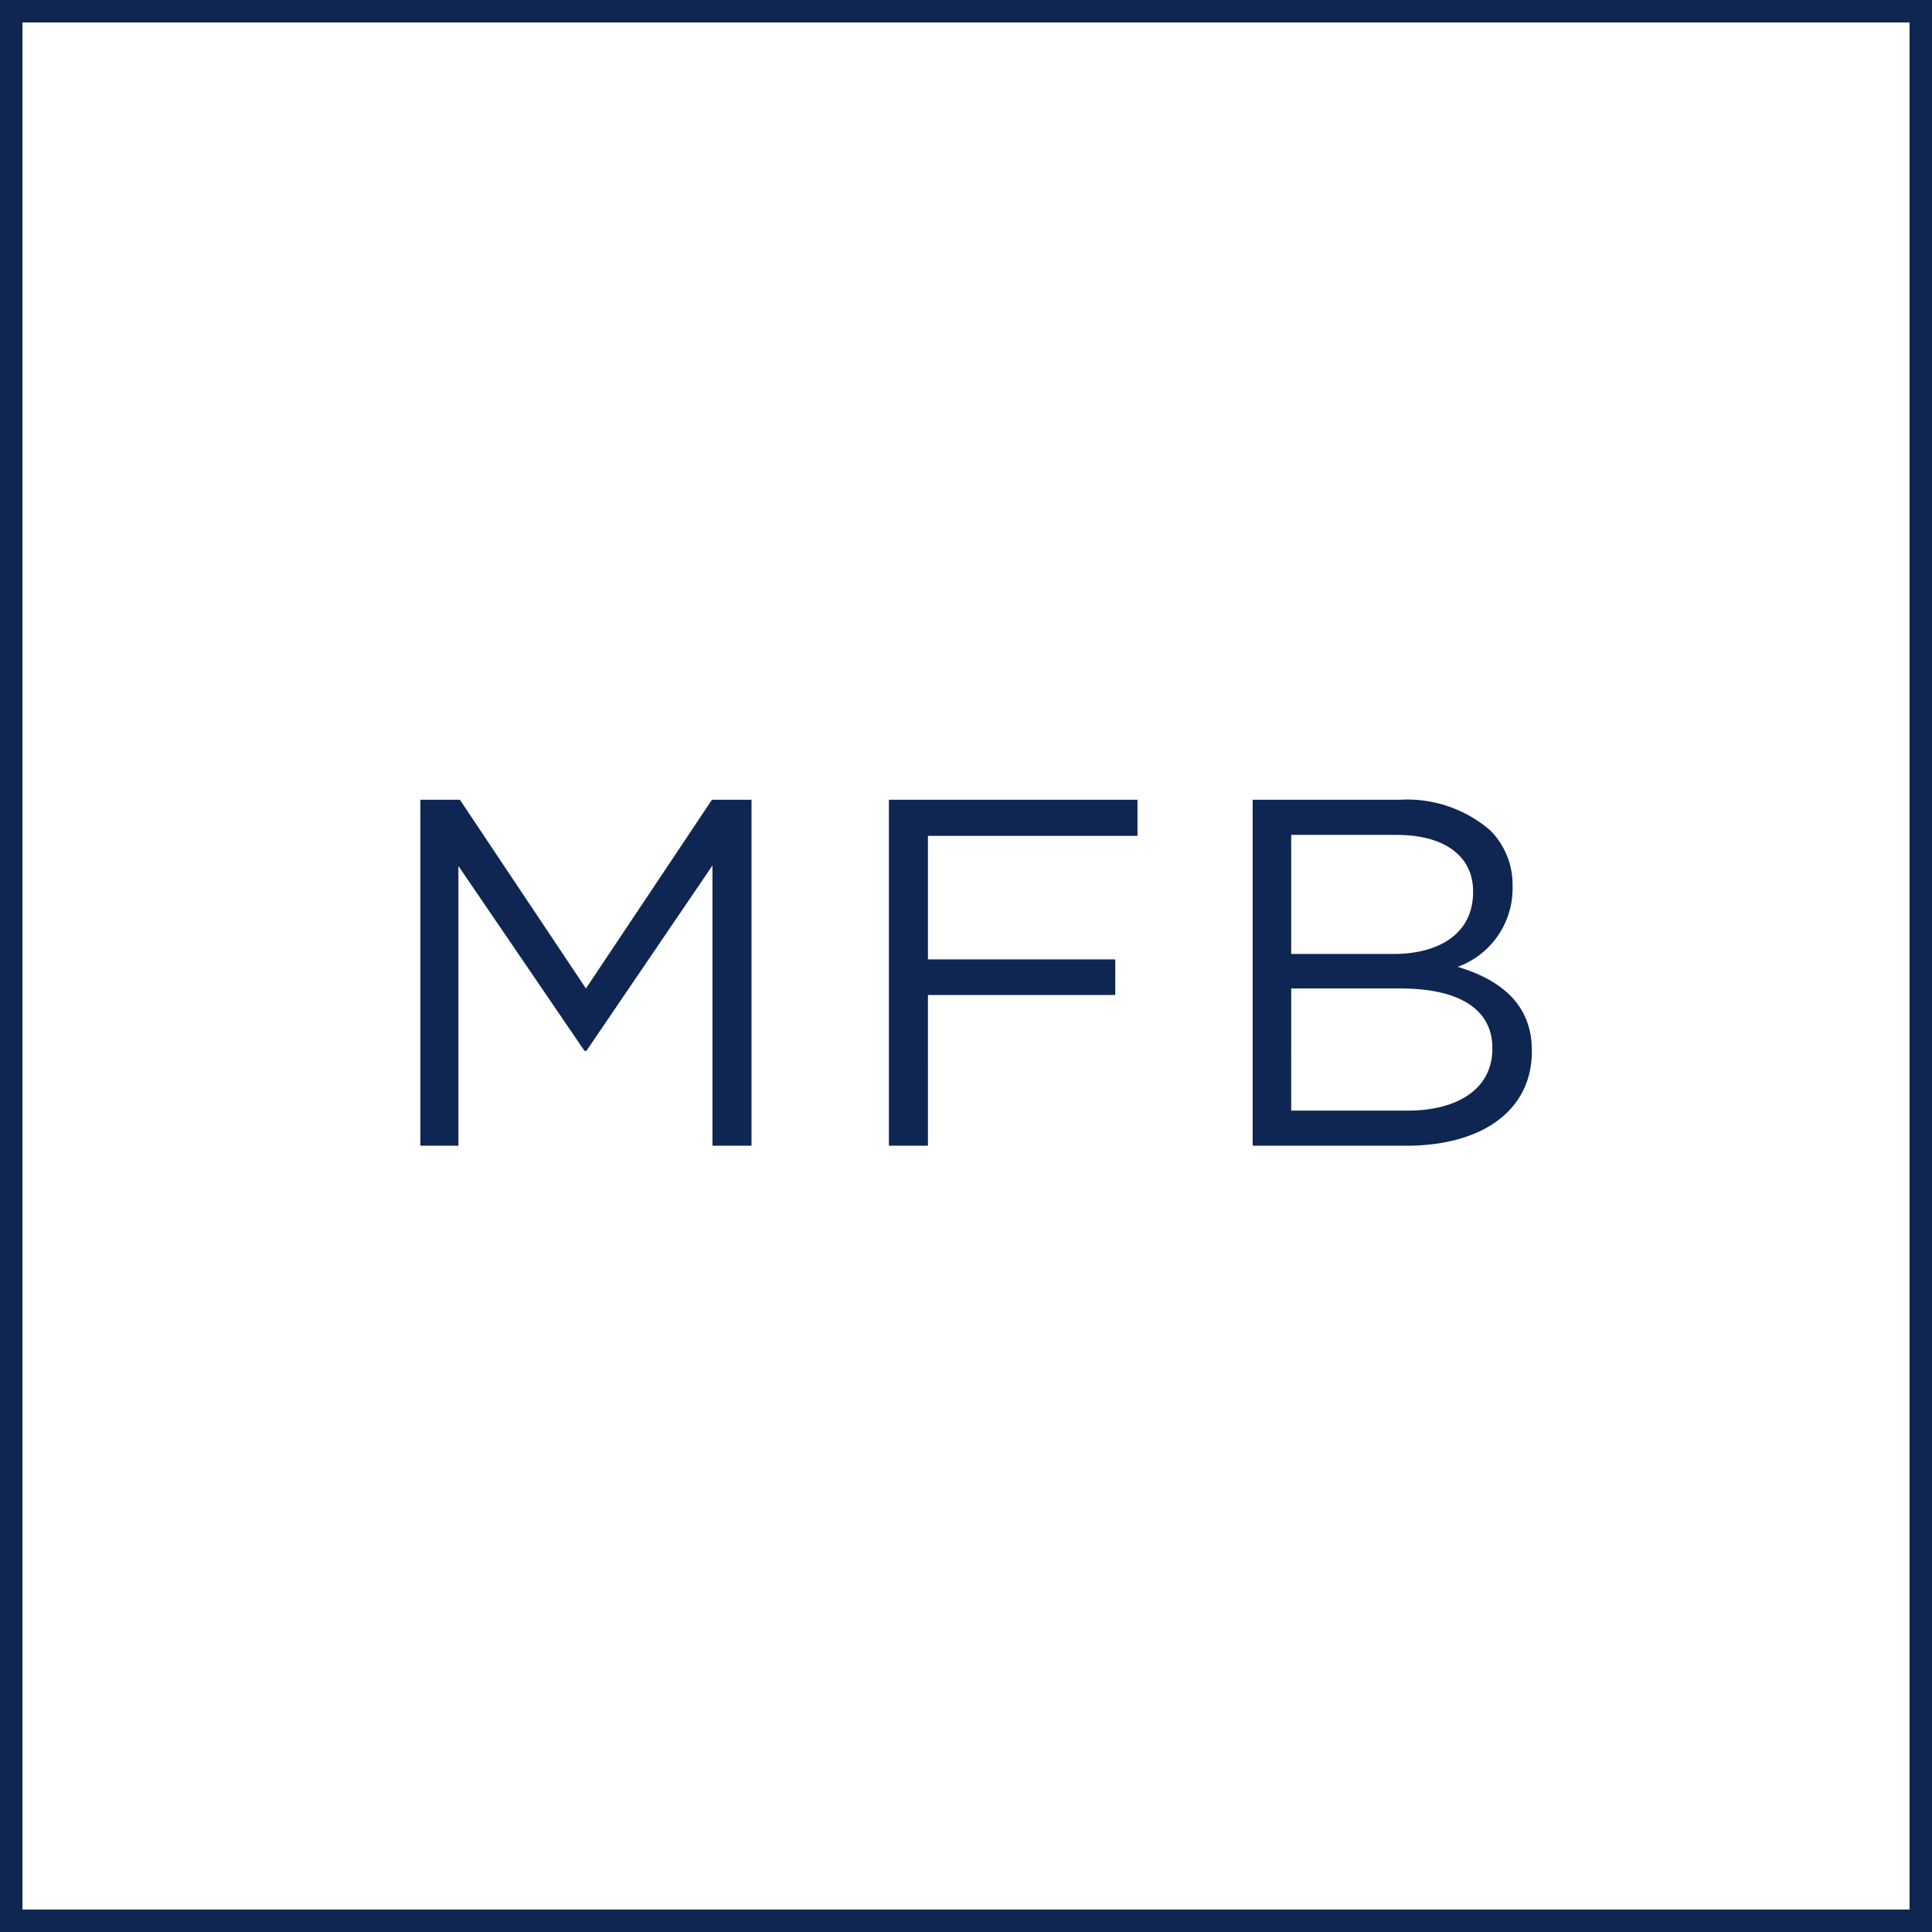 <svg xmlns="http://www.w3.org/2000/svg" width="86" height="86" viewBox="0 0 86 86">
  <g id="Group_1" data-name="Group 1" transform="translate(-441 -346)">
    <g id="Rectangle_1" data-name="Rectangle 1" transform="translate(441 346)" fill="none" stroke="#0f2652" stroke-width="1">
      <rect width="86" height="86" stroke="none"/>
      <rect x="0.5" y="0.5" width="85" height="85" fill="none"/>
    </g>
    <g id="Component_1_1" data-name="Component 1 – 1" transform="translate(459.712 381.6)">
      <path id="Path_33" data-name="Path 33" d="M-24.288,0h1.694V-12.452l5.61,8.228h.088l5.61-8.25V0h1.738V-15.4h-1.76L-16.918-7l-5.61-8.4h-1.76ZM-3.432,0h1.738V-6.71H6.644V-8.294H-1.694v-5.5H7.634V-15.4H-3.432ZM12.76,0H19.6c3.366,0,5.588-1.562,5.588-4.2v-.044c0-2.112-1.474-3.168-3.3-3.718a3.717,3.717,0,0,0,2.442-3.564v-.044a3.42,3.42,0,0,0-.99-2.464A5.656,5.656,0,0,0,19.316-15.4H12.76Zm9.812-11.286c0,1.8-1.452,2.75-3.542,2.75H14.476v-5.3h4.686c2.2,0,3.41.99,3.41,2.508Zm.858,6.93v.044c0,1.716-1.452,2.75-3.784,2.75h-5.17V-7h4.862C22.022-7,23.43-6.028,23.43-4.356Z" transform="translate(24.288 15.4)" fill="#0f2652"/>
    </g>
  </g>
</svg>

